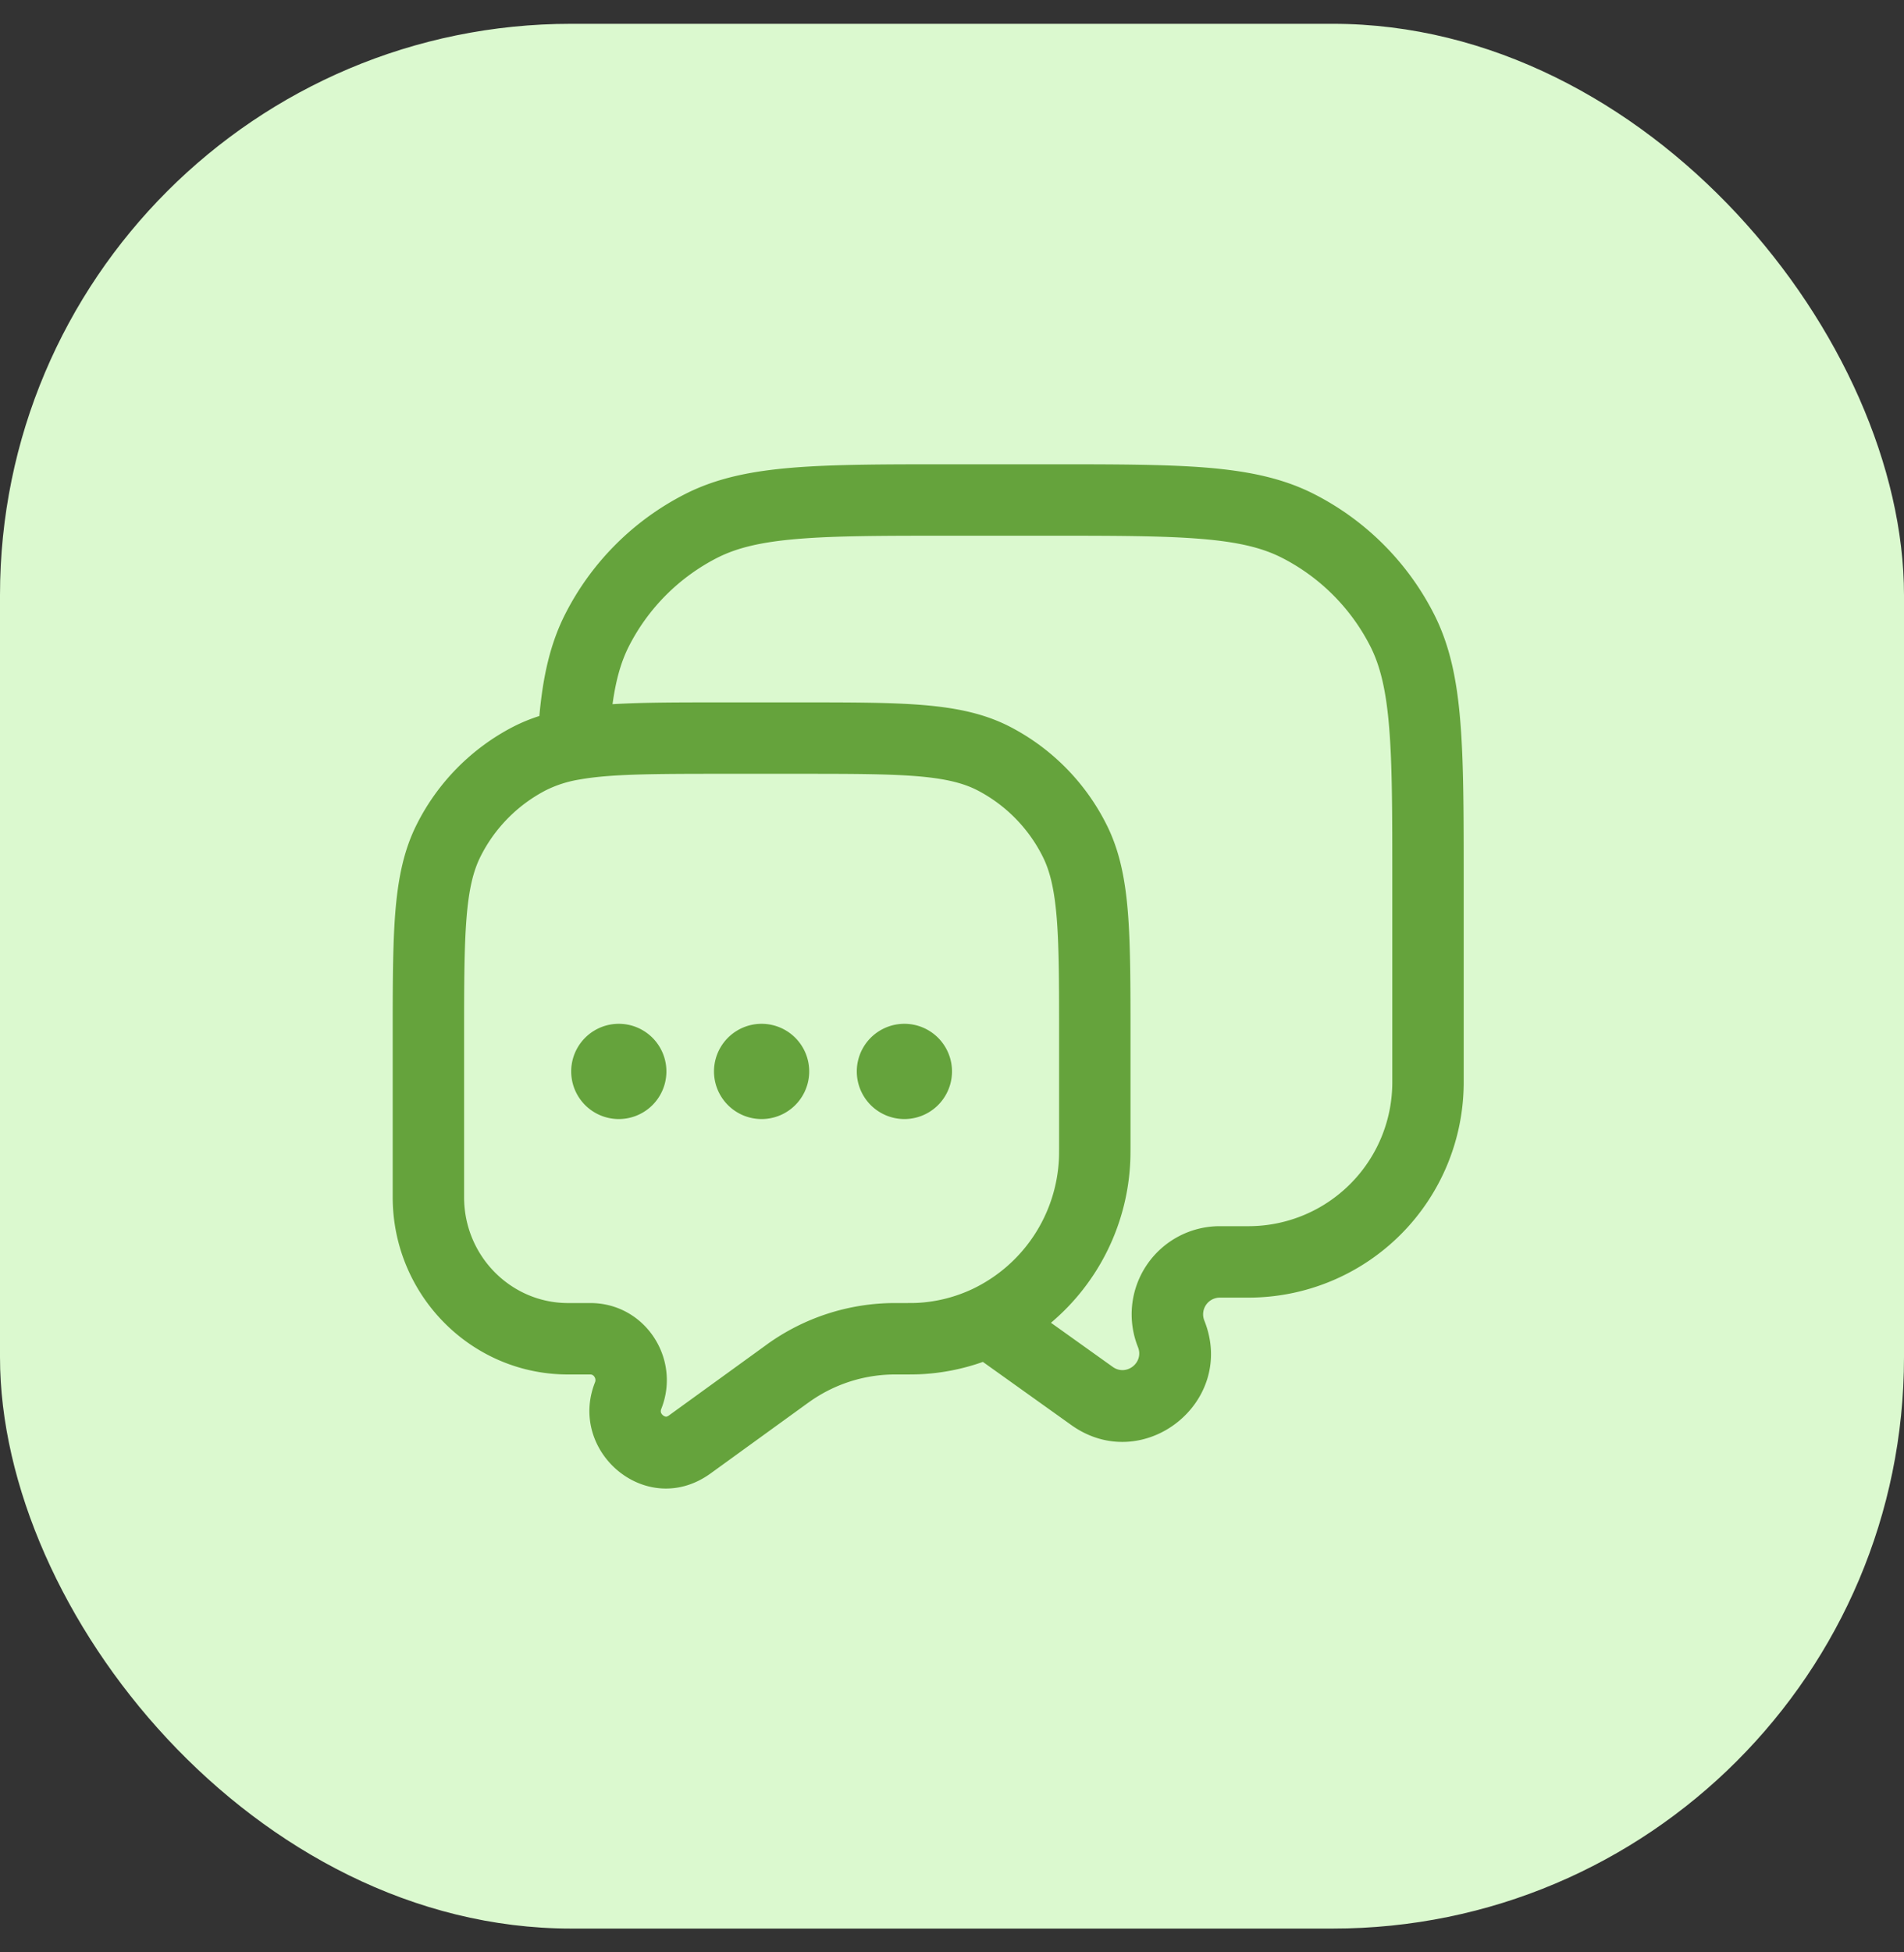 <?xml version="1.0" encoding="UTF-8"?>
<svg xmlns="http://www.w3.org/2000/svg" fill="none" viewBox="0 0 40 41">
  <rect x="0" y="0" width="40" height="41" fill="#333333" stroke="none"/>
  <rect width="40" height="40" y=".5" fill="#DBF9CF" rx="12"></rect>
  <path fill="#65A33C" fill-rule="evenodd" d="M19.966 9.75h2.068c1.371 0 2.447 0 3.311.07.88.073 1.607.221 2.265.557a5.75 5.75 0 0 1 2.513 2.513c.336.658.485 1.385.556 2.265.071.864.071 1.94.071 3.311v4.262a4.522 4.522 0 0 1-4.522 4.522h-.601a.351.351 0 0 0-.326.482c.686 1.716-1.29 3.268-2.795 2.194L20.649 28.6a4.587 4.587 0 0 1-1.318.259c-.11.005-.248.005-.465.005h-.084a3.103 3.103 0 0 0-1.784.58l-.038.027-2.03 1.47c-1.339.97-3.008-.45-2.43-1.912a.122.122 0 0 0-.013-.117.098.098 0 0 0-.085-.048h-.468c-2.044 0-3.684-1.677-3.684-3.723v-3.366c0-1.077 0-1.93.055-2.617.057-.703.175-1.299.449-1.843a4.666 4.666 0 0 1 2.025-2.052c.178-.091.361-.166.552-.227.075-.829.227-1.52.546-2.146a5.75 5.75 0 0 1 2.513-2.513c.658-.336 1.385-.484 2.265-.556.864-.071 1.94-.071 3.311-.071Zm-7.098 5.038c.63-.038 1.375-.038 2.27-.038h1.673c1.06 0 1.903 0 2.583.056.696.058 1.287.178 1.827.457a4.665 4.665 0 0 1 2.025 2.053c.274.544.392 1.139.449 1.842.055.687.055 1.54.055 2.616v2.183c0 .2 0 .326-.005.437a4.703 4.703 0 0 1-1.666 3.384l1.298.927c.286.204.661-.09.53-.416a1.851 1.851 0 0 1 1.72-2.539h.601a3.022 3.022 0 0 0 3.022-3.022V18.5c0-1.413 0-2.427-.066-3.223-.064-.787-.188-1.295-.397-1.707a4.251 4.251 0 0 0-1.857-1.857c-.412-.21-.92-.333-1.707-.397-.796-.065-1.81-.066-3.223-.066h-2c-1.413 0-2.427 0-3.223.066-.787.064-1.295.188-1.707.397a4.251 4.251 0 0 0-1.857 1.857c-.163.321-.273.698-.345 1.218Zm2.354 1.462c-1.504 0-2.397.003-3.048.12a2.46 2.46 0 0 0-.707.226 3.165 3.165 0 0 0-1.373 1.393c-.15.3-.244.677-.293 1.29-.05.62-.051 1.412-.051 2.528v3.334c0 1.237.987 2.223 2.184 2.223h.468c1.15 0 1.906 1.168 1.493 2.216-.018.044-.013.068-.01.081.006.019.02.042.045.062.025.02.048.026.061.027.007 0 .024.001.06-.024l2.03-1.47.045-.033a4.604 4.604 0 0 1 2.646-.859h.067c.253 0 .35 0 .42-.003.417-.02.812-.123 1.17-.291a3.193 3.193 0 0 0 1.818-2.746c.003-.072.003-.16.003-.39v-2.127c0-1.116 0-1.909-.05-2.529-.05-.611-.144-.99-.294-1.289a3.165 3.165 0 0 0-1.373-1.393c-.292-.15-.662-.245-1.263-.295-.61-.05-1.39-.051-2.492-.051h-1.556Z" clip-rule="evenodd"></path>
  <path fill="#65A33C" d="M14 22.5a1 1 0 1 1-2 0 1 1 0 0 1 2 0ZM17 22.5a1 1 0 1 1-2 0 1 1 0 0 1 2 0ZM20 22.5a1 1 0 1 1-2 0 1 1 0 0 1 2 0Z"></path>
</svg>
